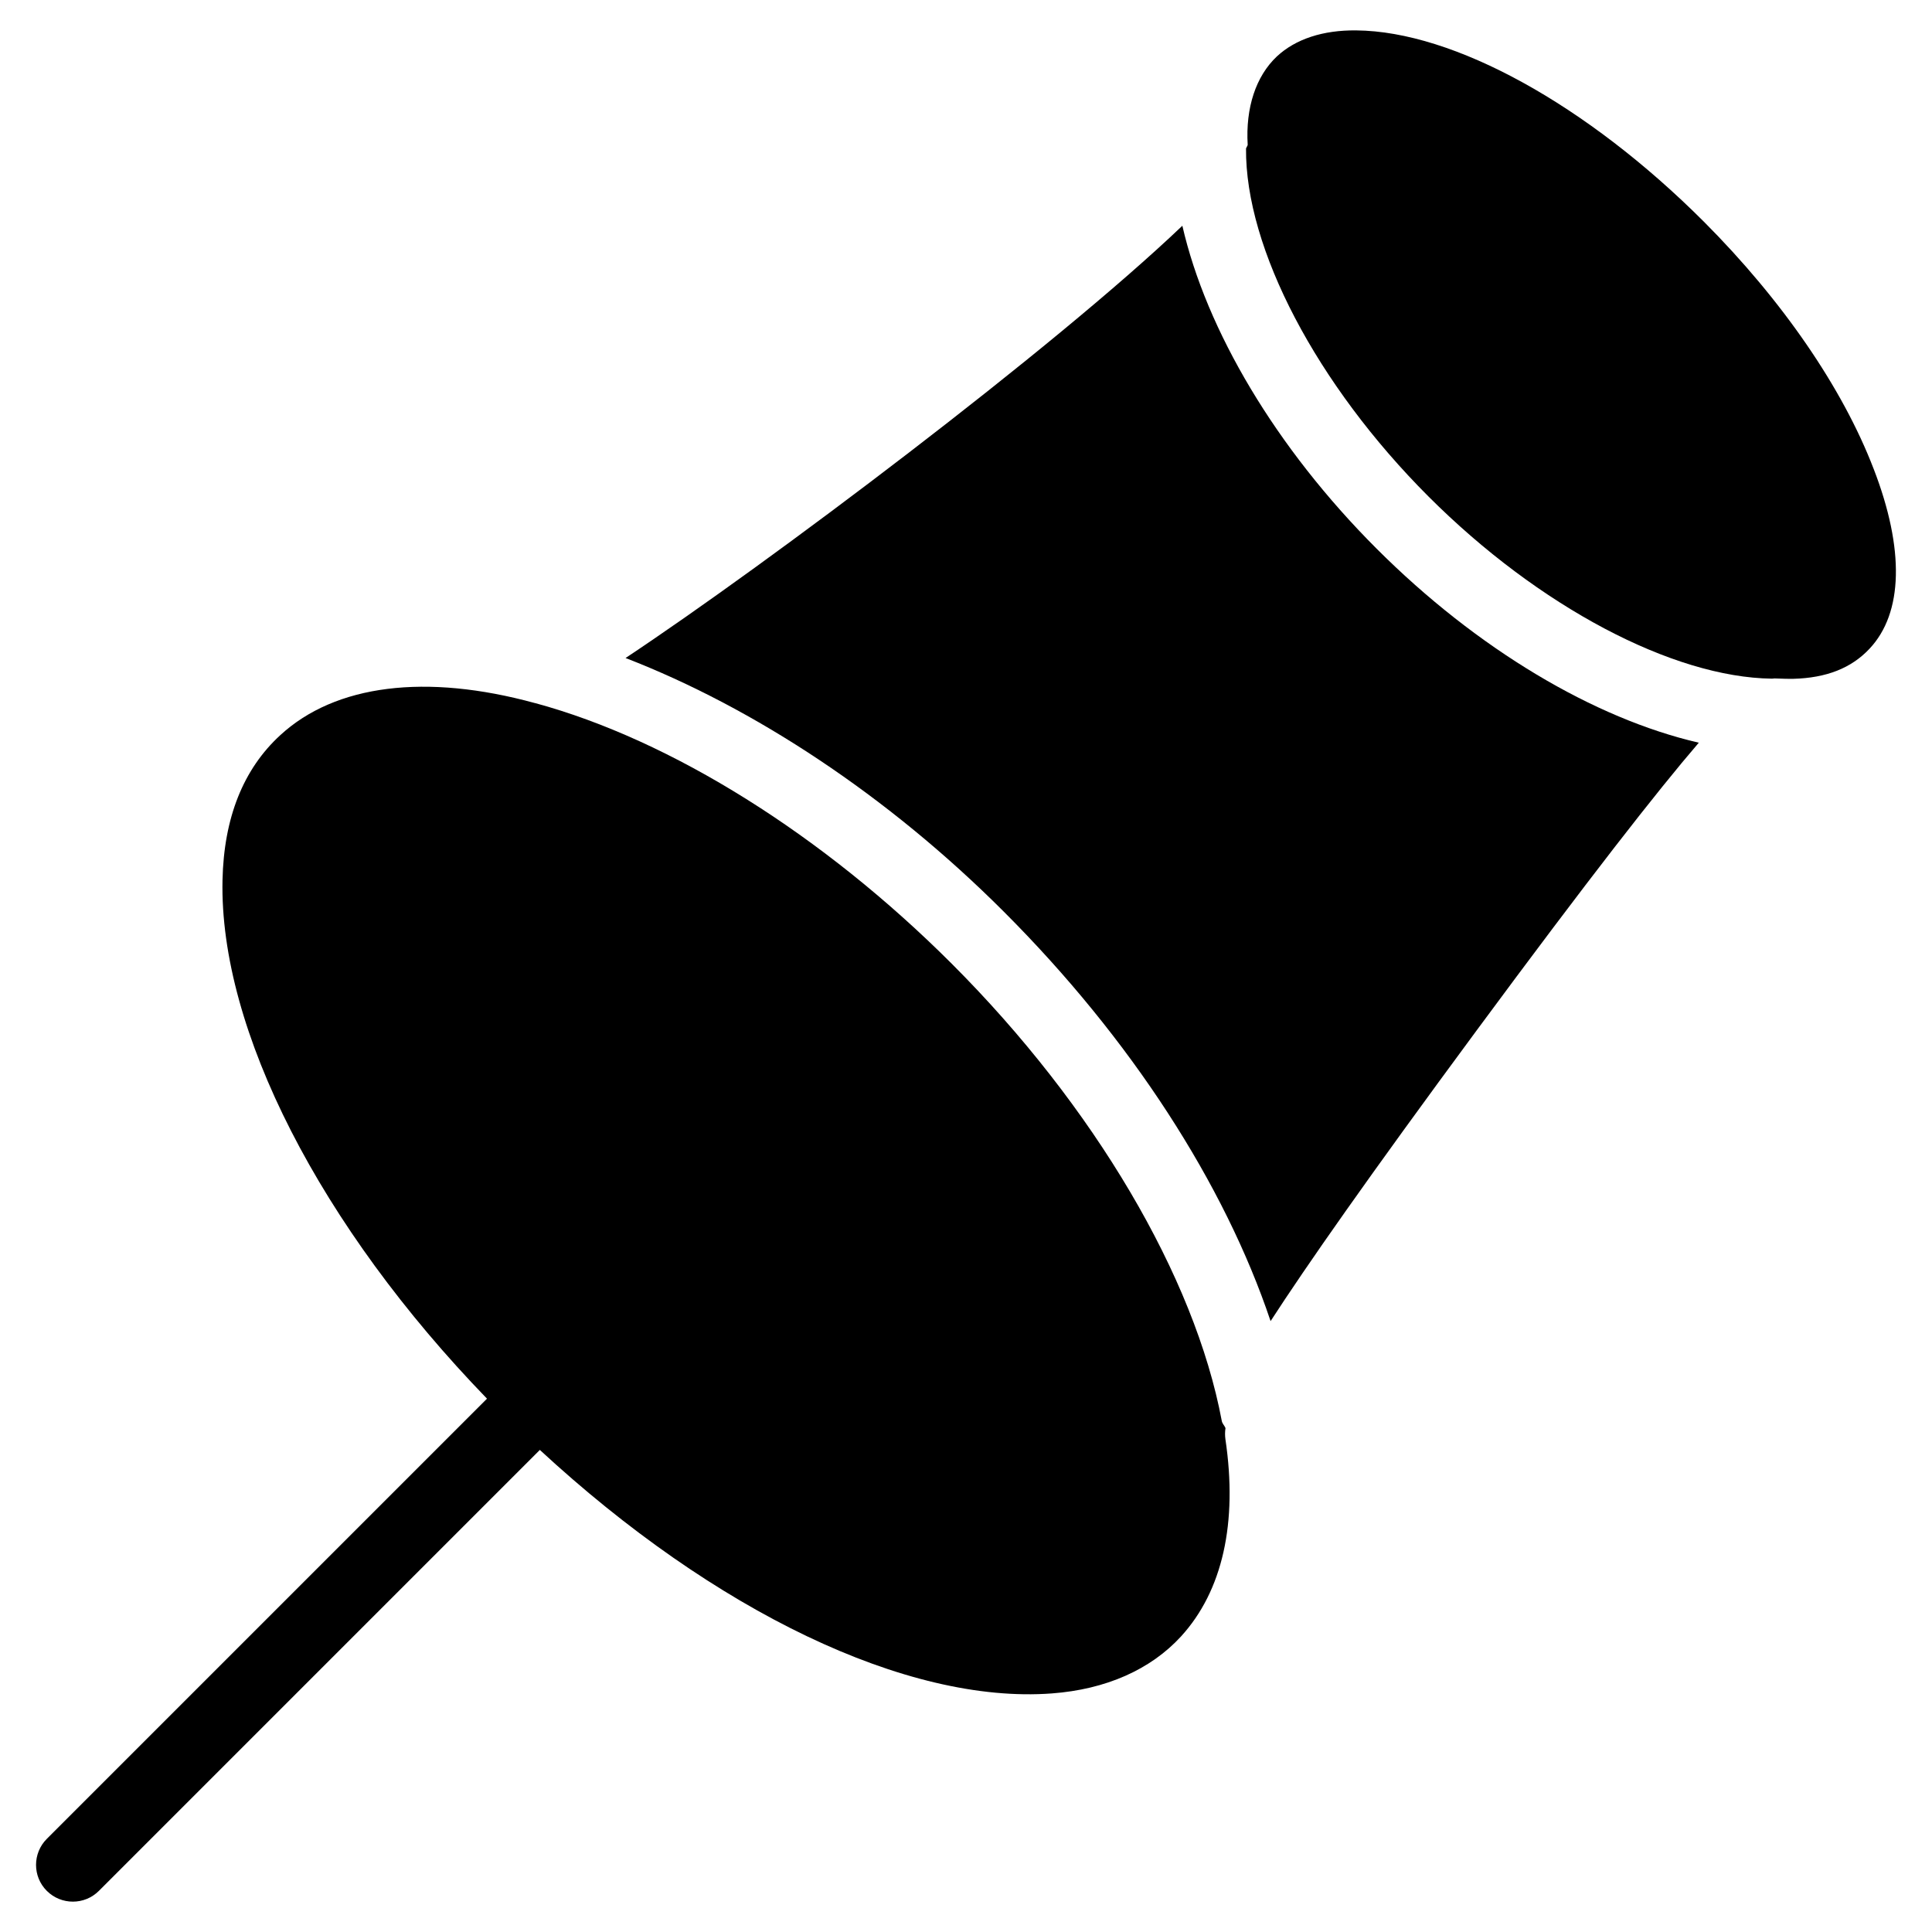 <?xml version="1.0" encoding="UTF-8"?>
<!-- Uploaded to: SVG Repo, www.svgrepo.com, Generator: SVG Repo Mixer Tools -->
<svg fill="#000000" width="800px" height="800px" version="1.1" viewBox="144 144 512 512" xmlns="http://www.w3.org/2000/svg">
 <g>
  <path d="m468.77 522.49c-0.02-0.02 0-0.062-0.02-0.082-0.273-0.652-0.84-1.133-0.965-1.848-7.16-38.227-33.902-83.508-71.539-121.14-34.133-34.133-74.375-59.324-110.4-69.086h-0.043c-28.949-7.938-52.926-4.934-67.512 8.48-9.824 9.004-14.969 21.914-15.324 38.438-0.859 39.633 25.969 91.84 70.094 137.41l-116.65 116.65c-3.801 3.801-3.82 9.992 0 13.793 3.82 3.801 9.992 3.801 13.793 0l116.86-116.86c46.223 42.738 97.277 67.406 135.69 64.531 14.316-1.07 26.156-6.297 34.238-15.113 11-12.051 15.051-30.102 11.754-52.27-0.129-0.949-0.129-1.938 0.02-2.902z"/>
  <path d="m640.55 268.29-0.02-0.043c-8.188-21.348-24.141-44.609-44.984-65.496-31.027-31.027-66.312-50.465-92.113-50.695-8.816-0.105-16.102 2.289-21.055 6.906-5.562 5.246-8.312 13.582-7.727 23.426-0.02 0.23-0.355 0.691-0.441 0.965-0.23 26.43 18.746 62.621 48.367 92.238 29.18 29.18 64.738 47.945 91.023 48.262 0.23-0.02 0.461-0.043 0.672-0.062 2.602 0.105 3.777 0.125 4.934 0.105 8.816-0.23 15.406-2.832 20.215-7.957 8.957-9.484 9.336-26.402 1.129-47.648z"/>
  <path d="m457.33 203.83c-34.113 32.539-109.91 89.574-147.55 114.55 33.965 13.141 69.527 36.484 100.26 67.238 33.734 33.734 58.484 72.172 70.68 108.49 9.426-14.547 25.82-38.059 54.578-77 29.914-40.492 47.801-63.355 58.902-76.285-27.648-6.383-58.715-24.75-85.395-51.43-26.742-26.746-45.109-57.879-51.469-85.566z"/>
 </g>
</svg>